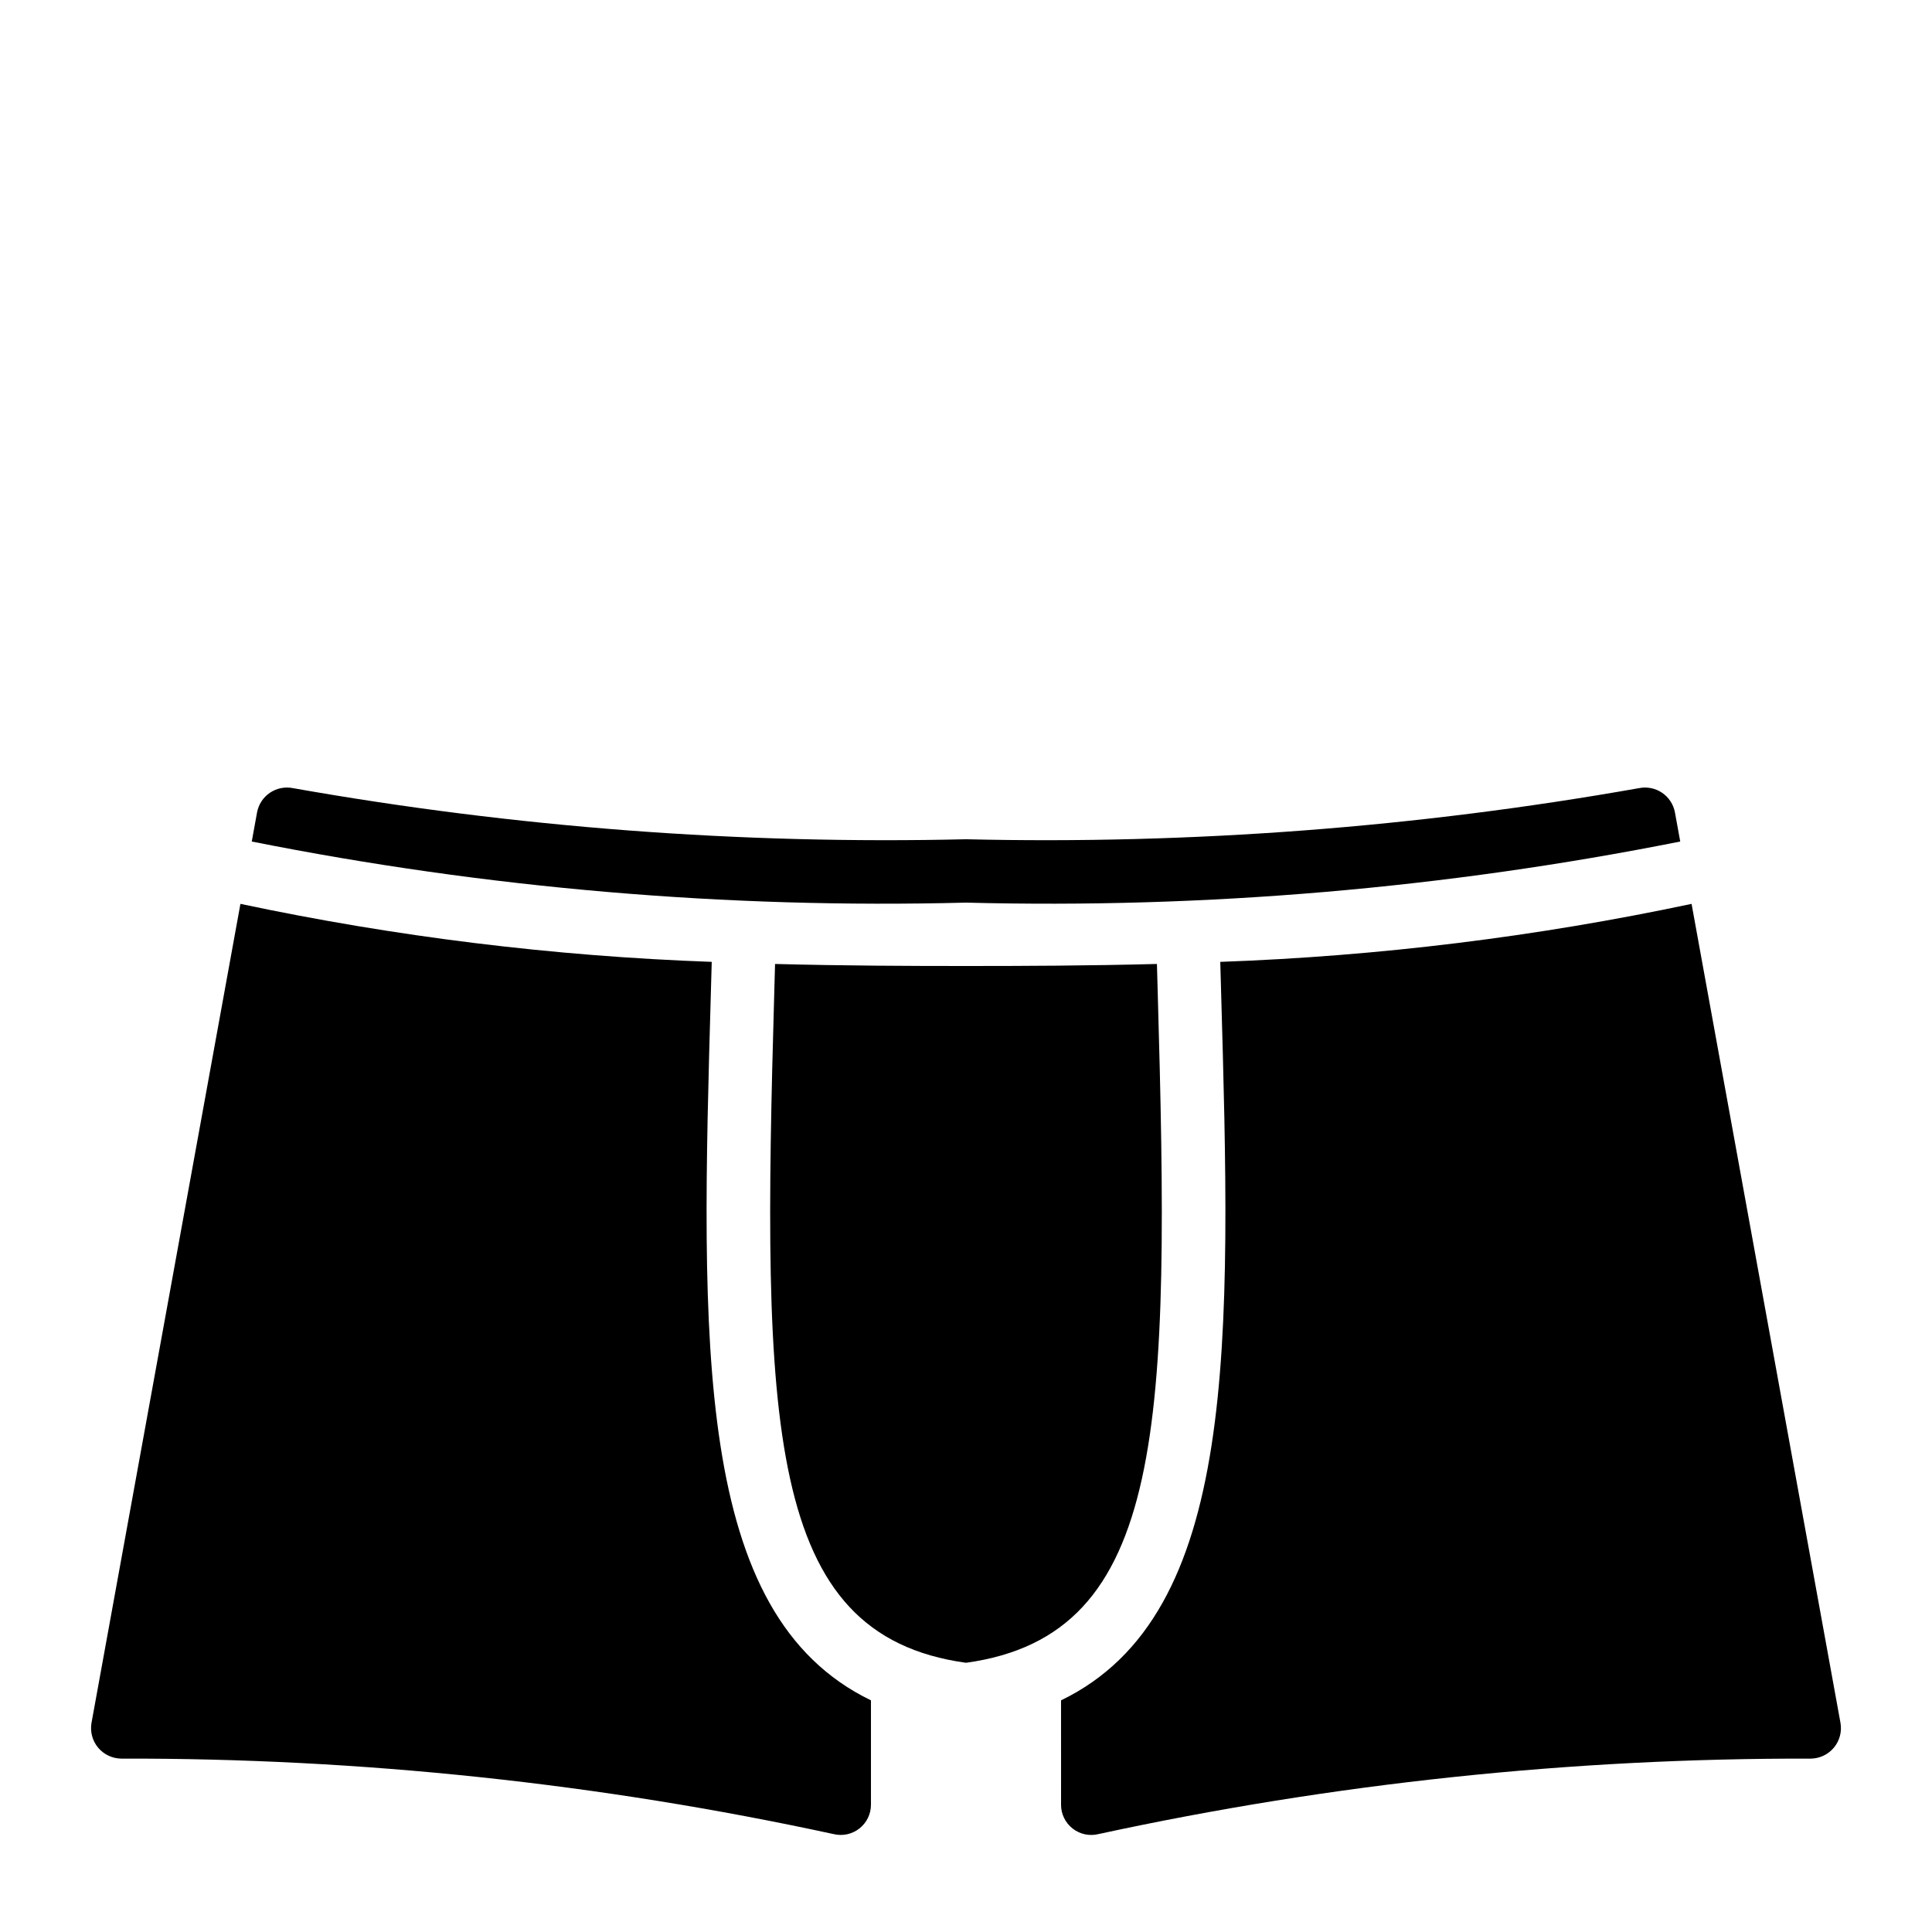 <?xml version="1.0" encoding="UTF-8"?>
<!-- Uploaded to: ICON Repo, www.svgrepo.com, Generator: ICON Repo Mixer Tools -->
<svg fill="#000000" width="800px" height="800px" version="1.1" viewBox="144 144 512 512" xmlns="http://www.w3.org/2000/svg">
 <path d="m400 366.41c59.758 1.41 119.51-3.129 178.37-13.547 2.113-0.422 4.305 0.02 6.094 1.223 1.785 1.207 3.012 3.074 3.41 5.191l1.406 7.734c-62.297 12.406-125.79 17.836-189.28 16.191-63.5 1.645-126.98-3.785-189.28-16.191l1.406-7.734c0.395-2.117 1.625-3.984 3.41-5.191 1.785-1.203 3.977-1.645 6.09-1.223 58.863 10.418 118.61 14.957 178.38 13.547zm-35.105 263.64c-62.016-13.441-125.3-20.148-188.76-20-2.375-0.023-4.617-1.086-6.137-2.906-1.516-1.824-2.156-4.223-1.75-6.562l39.469-217.05c41.109 8.719 82.902 13.863 124.9 15.371l-0.199 7.082c-2.699 94.355-4.707 165.85 42.395 188.62v27.641c0.008 2.465-1.117 4.793-3.055 6.316-1.934 1.527-4.465 2.074-6.859 1.484zm35.105-45.395c-53.301-7.371-54.082-63.289-50.797-178.19l0.195-7.004c18.32 0.477 35.402 0.539 50.602 0.539s32.281-0.062 50.598-0.539l0.195 7.004c3.289 114.9 2.504 170.82-50.793 178.19zm25.191 37.594-0.004-27.641c47.102-22.773 45.094-94.27 42.395-188.62l-0.199-7.082c42-1.508 83.789-6.652 124.9-15.371l39.465 217.05c0.41 2.34-0.23 4.738-1.75 6.562-1.52 1.82-3.762 2.883-6.137 2.906-63.457-0.148-126.75 6.559-188.76 20-2.394 0.59-4.922 0.043-6.859-1.484-1.938-1.523-3.062-3.852-3.055-6.316z"/>
</svg>